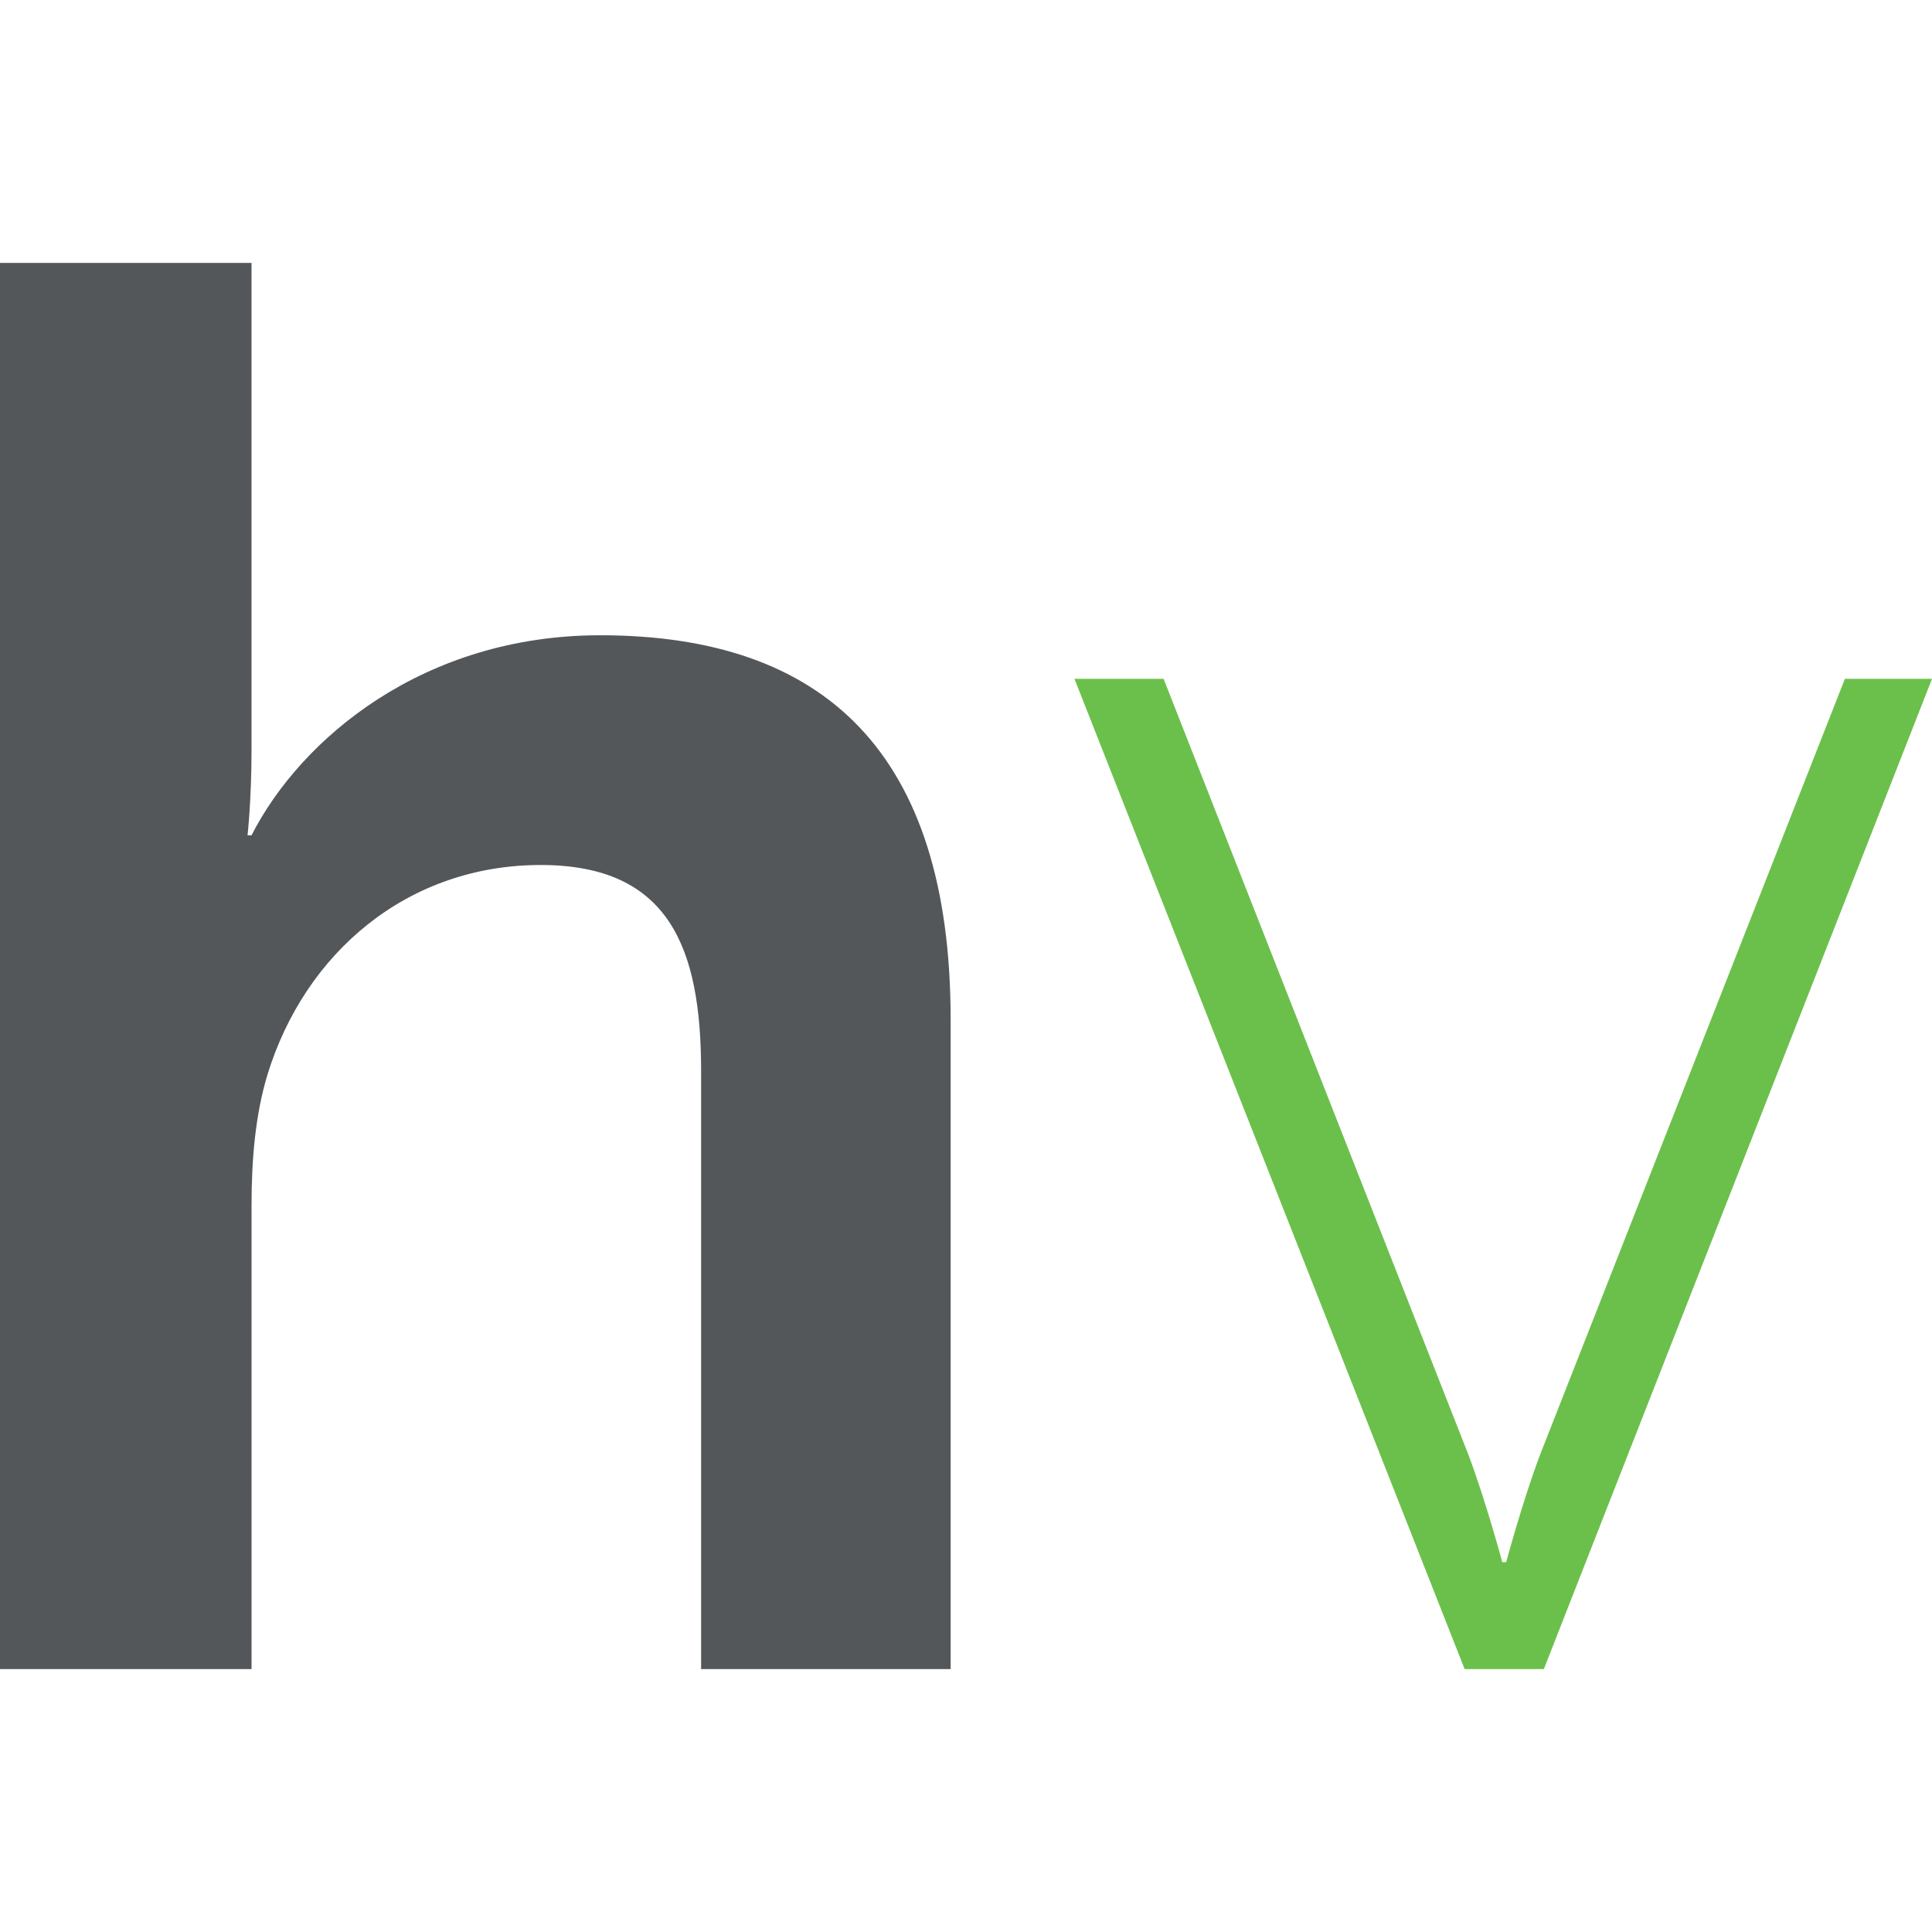 <?xml version="1.0" encoding="UTF-8" standalone="no"?>
<svg
   xmlns:dc="http://purl.org/dc/elements/1.1/"
   xmlns:cc="http://creativecommons.org/ns#"
   xmlns:rdf="http://www.w3.org/1999/02/22-rdf-syntax-ns#"
   xmlns:svg="http://www.w3.org/2000/svg"
   xmlns="http://www.w3.org/2000/svg"
   id="svg21"
   version="1.1"
   height="139.281"
   width="139.281"
   xml:space="preserve"><defs
     id="defs5"><clipPath
       clipPathUnits="userSpaceOnUse"
       id="a"><path
         id="path2"
         d="M 0,595.28 H 841.89 V 0 H 0 Z" /></clipPath></defs><g
     transform="translate(-2.9296875e-6,-18.954)"
     id="g836"><path
       style="fill:#54575a;stroke-width:1.333"
       id="path7"
       d="m 0,37.908 h 18.133 v 35.124 c 0,3.569 -0.287,6.139 -0.287,6.139 h 0.287 c 3.569,-6.996 12.421,-14.42 25.128,-14.42 16.133,0 25.272,8.424 25.272,27.699 v 46.832 H 50.544 V 96.162 c 0,-8.852 -2.285,-14.849 -11.565,-14.849 -9.567,0 -16.991,6.283 -19.704,15.135 -0.856,2.856 -1.141,5.997 -1.141,9.424 v 33.411 H 0 Z" /><path
       style="fill:#6bc04b;stroke-width:1.333"
       id="path9"
       d="m 77.459,67.892 h 6.427 l 21.987,55.969 c 1.284,3.427 2.427,7.711 2.427,7.711 h 0.285 c 0,0 1.143,-4.284 2.428,-7.711 l 21.988,-55.969 h 6.281 l -27.983,71.388 h -5.712 z" /></g></svg>
